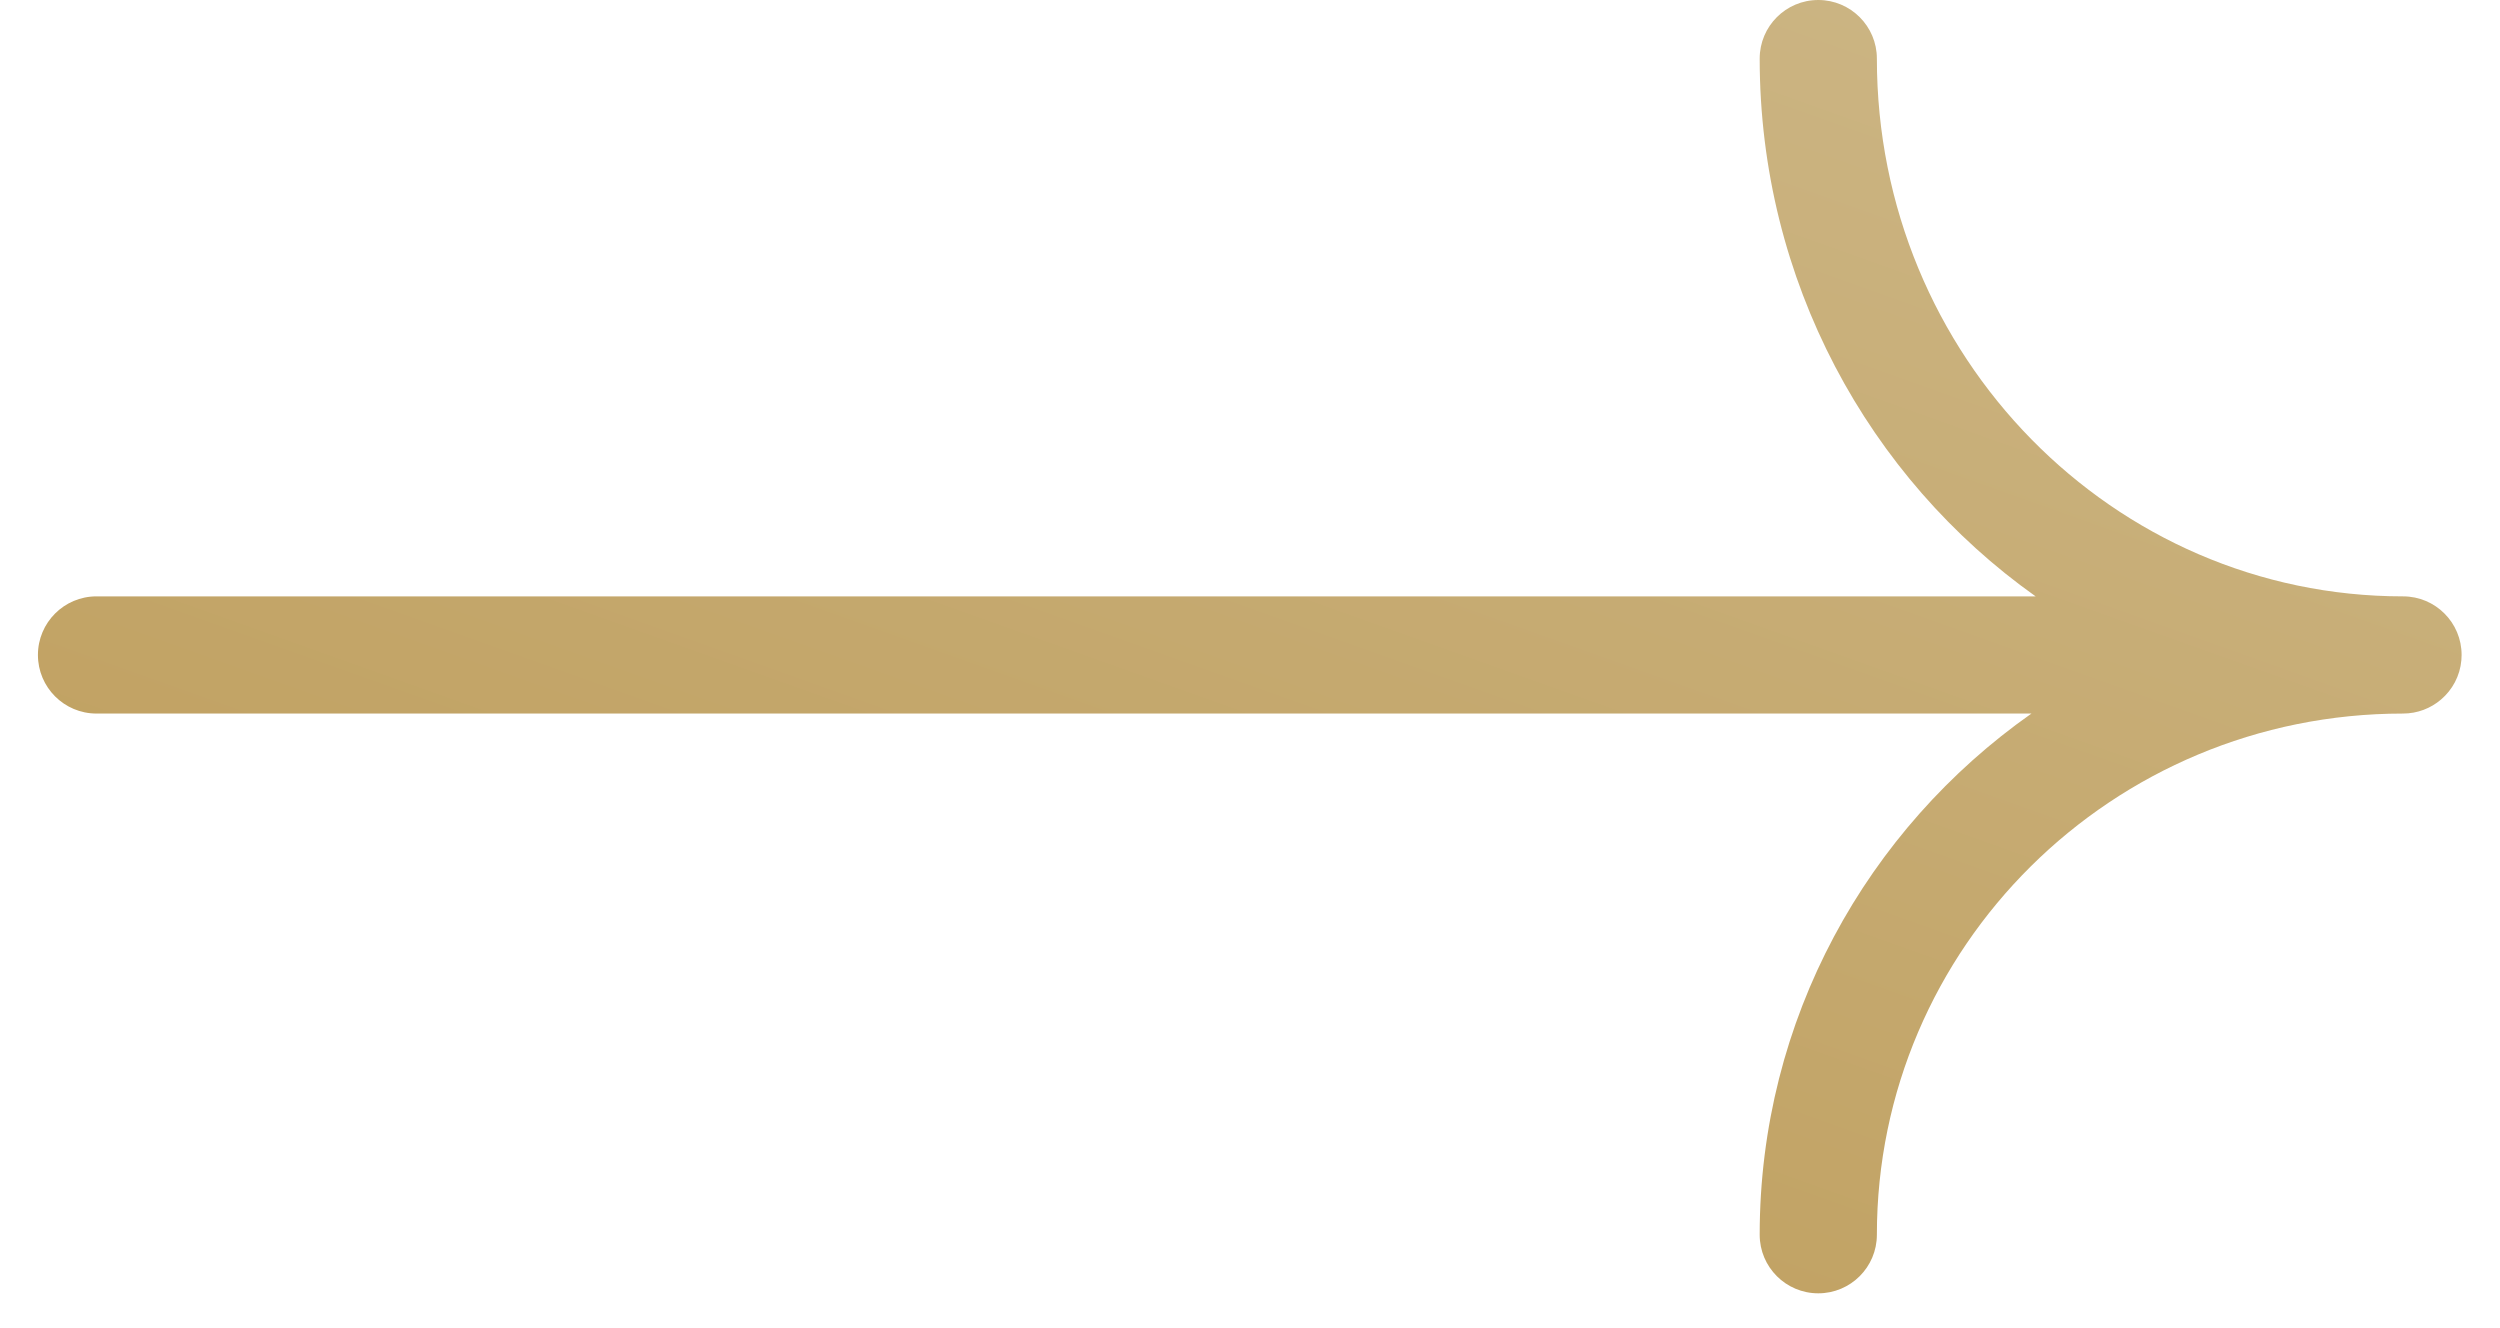 <?xml version="1.0" encoding="UTF-8"?> <svg xmlns="http://www.w3.org/2000/svg" width="64" height="34" viewBox="0 0 64 34" fill="none"> <path fill-rule="evenodd" clip-rule="evenodd" d="M46.548 0C47.376 0 48.048 0.672 48.048 1.5C48.048 9.131 54.106 15.267 61.517 15.267C61.932 15.267 62.307 15.434 62.578 15.706C62.85 15.977 63.017 16.352 63.017 16.767C63.017 16.767 63.017 16.767 63.017 16.767C63.017 16.812 63.015 16.857 63.011 16.901C62.976 17.305 62.78 17.662 62.488 17.91C62.227 18.132 61.888 18.267 61.517 18.267C54.066 18.267 48.048 24.252 48.048 31.609C48.048 32.438 47.376 33.109 46.548 33.109C45.719 33.109 45.048 32.438 45.048 31.609C45.048 26.094 47.798 21.225 52.005 18.267L2.471 18.267C1.642 18.267 0.971 17.595 0.971 16.767C0.971 15.938 1.642 15.267 2.471 15.267H52.112C47.837 12.233 45.048 7.189 45.048 1.5C45.048 0.672 45.719 0 46.548 0Z" fill="url(#paint0_linear_13_2294)"></path> <defs> <linearGradient id="paint0_linear_13_2294" x1="63.017" y1="-1.32017e-06" x2="45.522" y2="49.012" gradientUnits="userSpaceOnUse"> <stop stop-color="#CDB787"></stop> <stop offset="1" stop-color="#BD9B57"></stop> </linearGradient> </defs> </svg> 